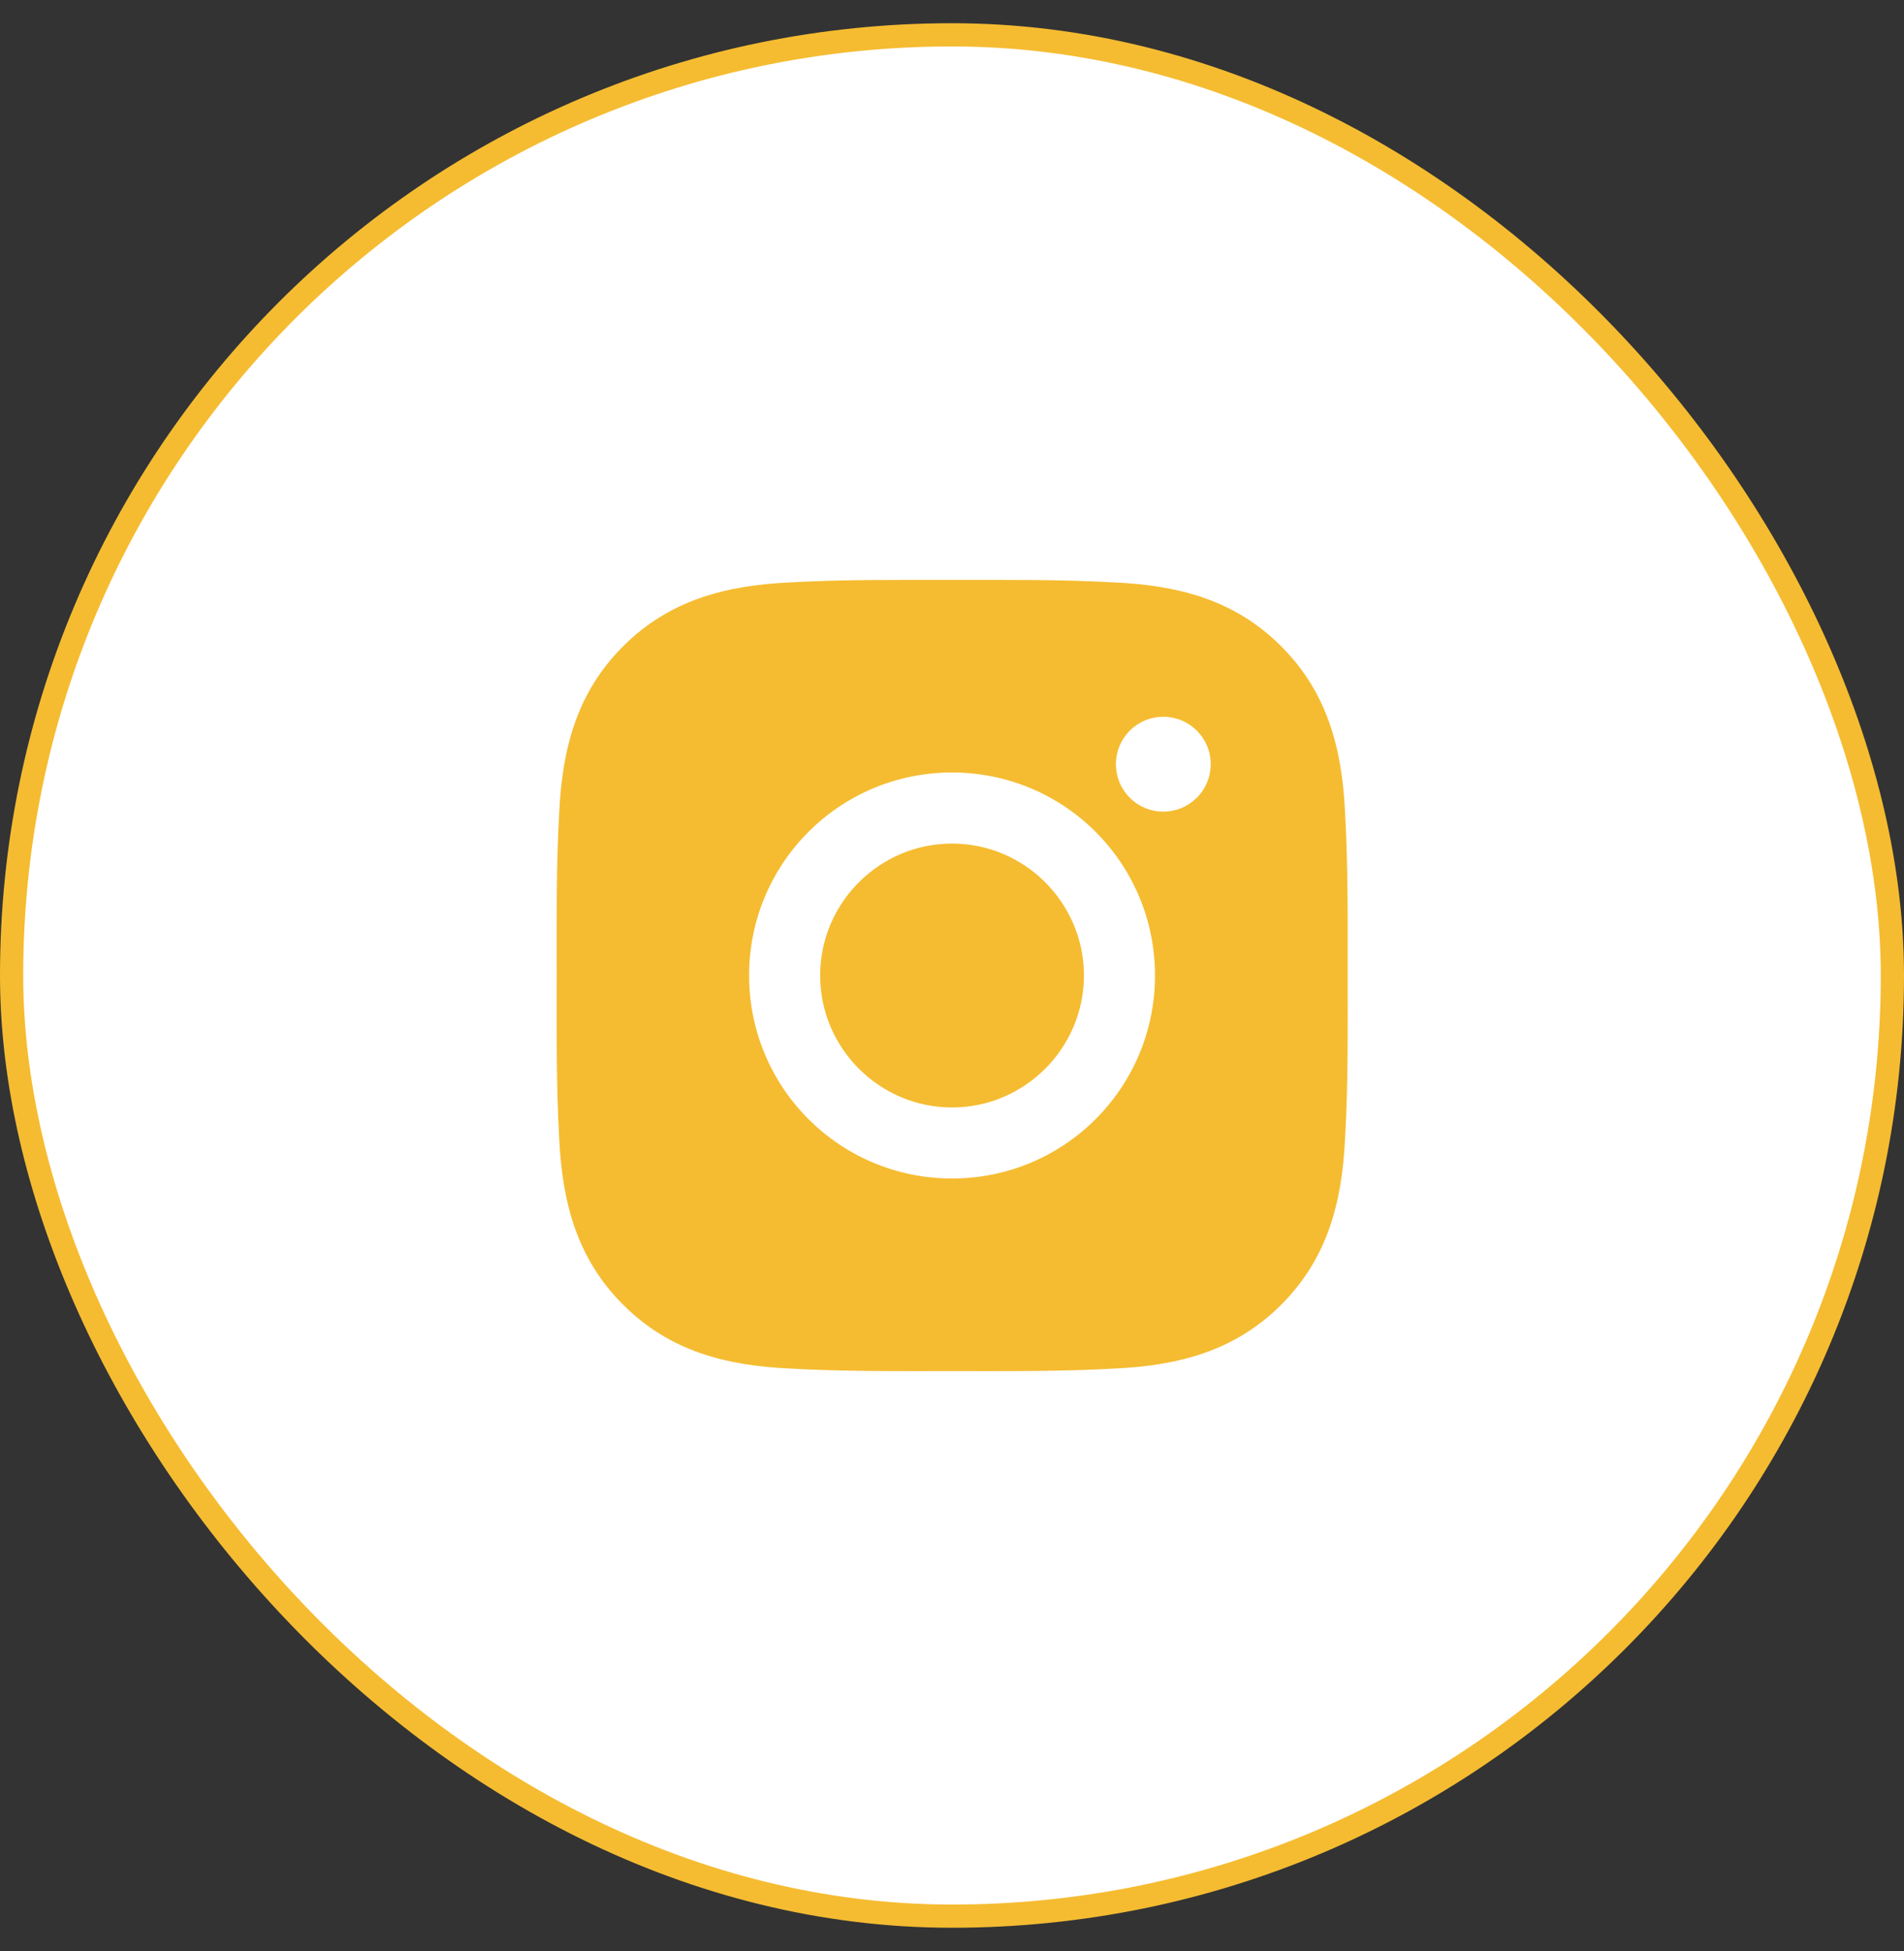 <svg width="41" height="42" viewBox="0 0 41 42" fill="none" xmlns="http://www.w3.org/2000/svg">
<rect x="0" y="0" width="41" height="42" fill="#333333" stroke="none"/>
<rect x="0.25" y="0.75" width="40.5" height="40.5" rx="20.25" fill="white"/>
<rect x="0.25" y="0.75" width="40.5" height="40.5" rx="20.25" stroke="#F5BC31" stroke-width="0.5"/>
<path d="M20.501 18.16C18.937 18.16 17.661 19.436 17.661 21C17.661 22.564 18.937 23.841 20.501 23.841C22.065 23.841 23.341 22.564 23.341 21C23.341 19.436 22.065 18.16 20.501 18.16ZM29.02 21C29.02 19.824 29.03 18.659 28.964 17.485C28.898 16.121 28.587 14.911 27.59 13.914C26.591 12.914 25.383 12.605 24.019 12.539C22.843 12.473 21.677 12.484 20.503 12.484C19.327 12.484 18.162 12.473 16.988 12.539C15.624 12.605 14.414 12.917 13.417 13.914C12.417 14.913 12.108 16.121 12.042 17.485C11.976 18.661 11.987 19.826 11.987 21C11.987 22.174 11.976 23.342 12.042 24.516C12.108 25.88 12.419 27.09 13.417 28.087C14.416 29.086 15.624 29.395 16.988 29.461C18.164 29.527 19.329 29.517 20.503 29.517C21.679 29.517 22.845 29.527 24.019 29.461C25.383 29.395 26.593 29.084 27.59 28.087C28.589 27.088 28.898 25.88 28.964 24.516C29.032 23.342 29.02 22.177 29.02 21ZM20.501 25.37C18.083 25.37 16.131 23.419 16.131 21C16.131 18.582 18.083 16.63 20.501 16.63C22.919 16.63 24.871 18.582 24.871 21C24.871 23.419 22.919 25.37 20.501 25.37ZM25.05 17.472C24.485 17.472 24.03 17.016 24.03 16.451C24.03 15.887 24.485 15.431 25.05 15.431C25.615 15.431 26.071 15.887 26.071 16.451C26.071 16.585 26.045 16.718 25.993 16.842C25.942 16.966 25.867 17.079 25.772 17.173C25.677 17.268 25.565 17.343 25.441 17.395C25.317 17.446 25.184 17.472 25.05 17.472Z" fill="#F5BC31"/>
</svg>

